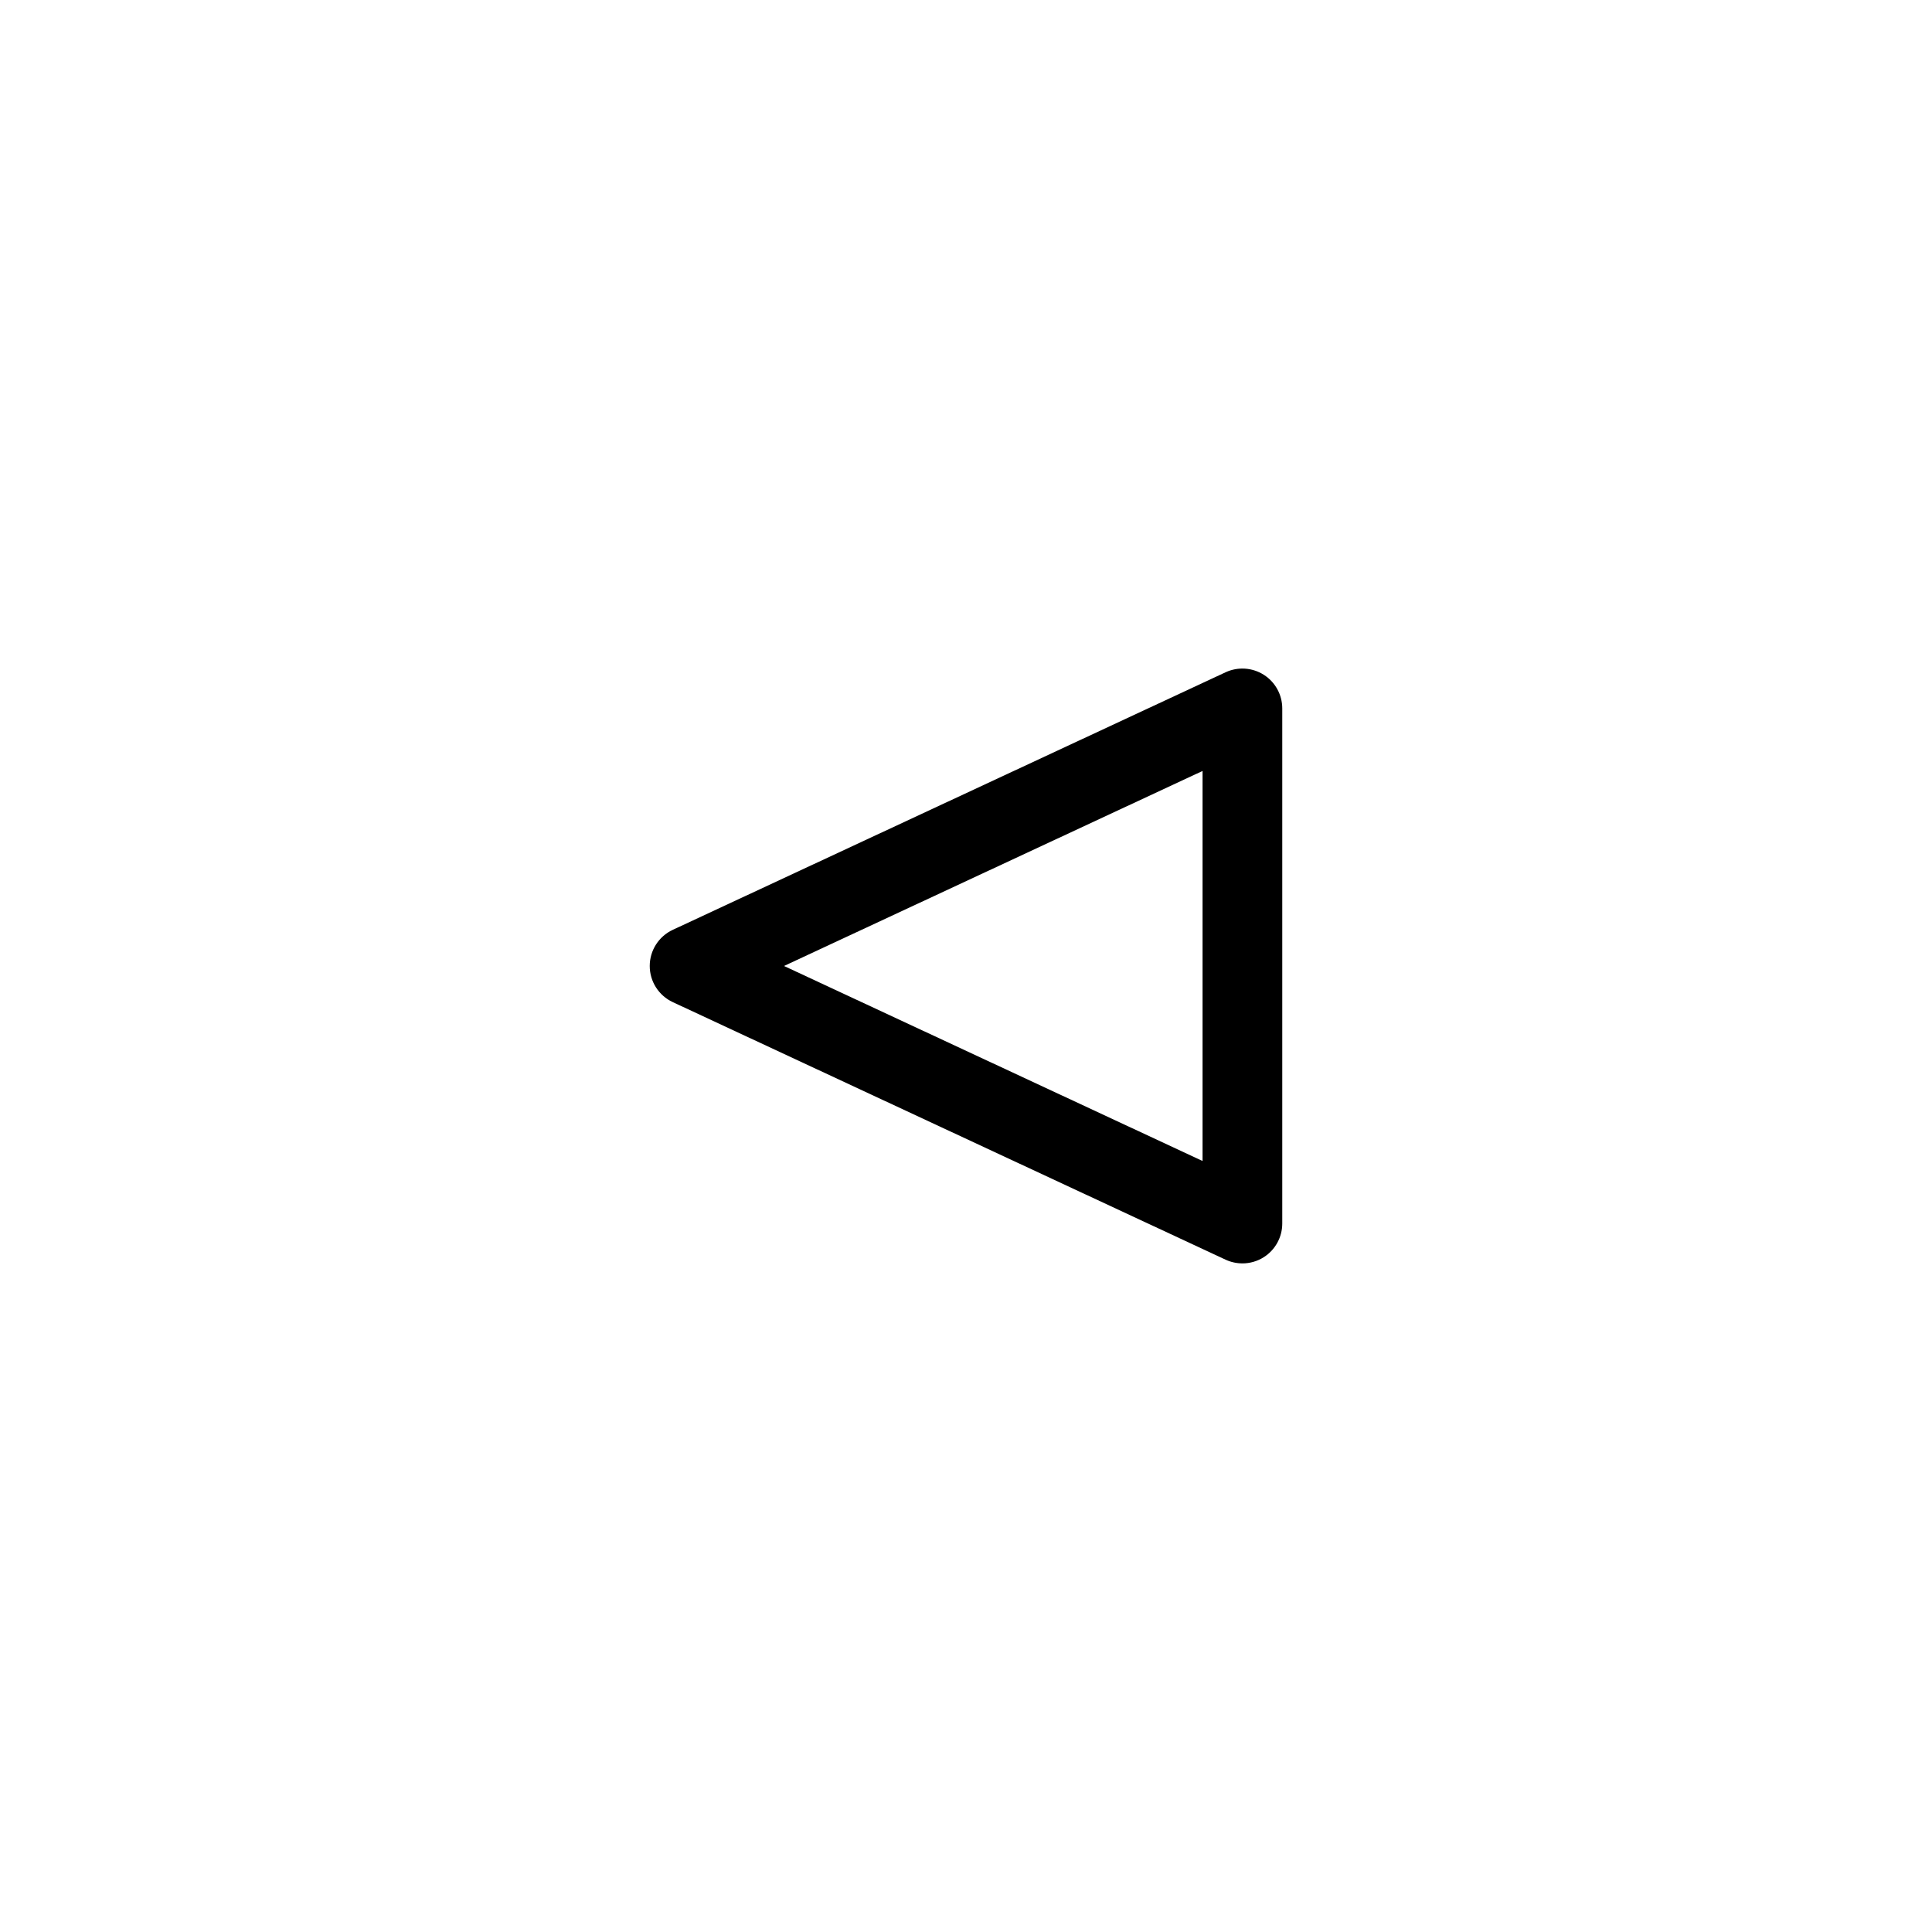<?xml version="1.0" encoding="UTF-8"?>
<!-- Uploaded to: ICON Repo, www.iconrepo.com, Generator: ICON Repo Mixer Tools -->
<svg fill="#000000" width="800px" height="800px" version="1.1" viewBox="144 144 512 512" xmlns="http://www.w3.org/2000/svg">
 <path d="m473.25 478.81c-1.52 0-3.039-0.324-4.461-0.984l-146.5-68.254c-3.723-1.738-6.102-5.473-6.102-9.578 0-4.106 2.379-7.84 6.102-9.578l146.5-68.254c3.269-1.52 7.094-1.266 10.137 0.668 3.043 1.938 4.887 5.297 4.887 8.91v136.51c0 3.609-1.844 6.969-4.887 8.91-1.723 1.098-3.695 1.652-5.676 1.652zm-121.48-78.816 110.92 51.68v-103.36z"/>
</svg>